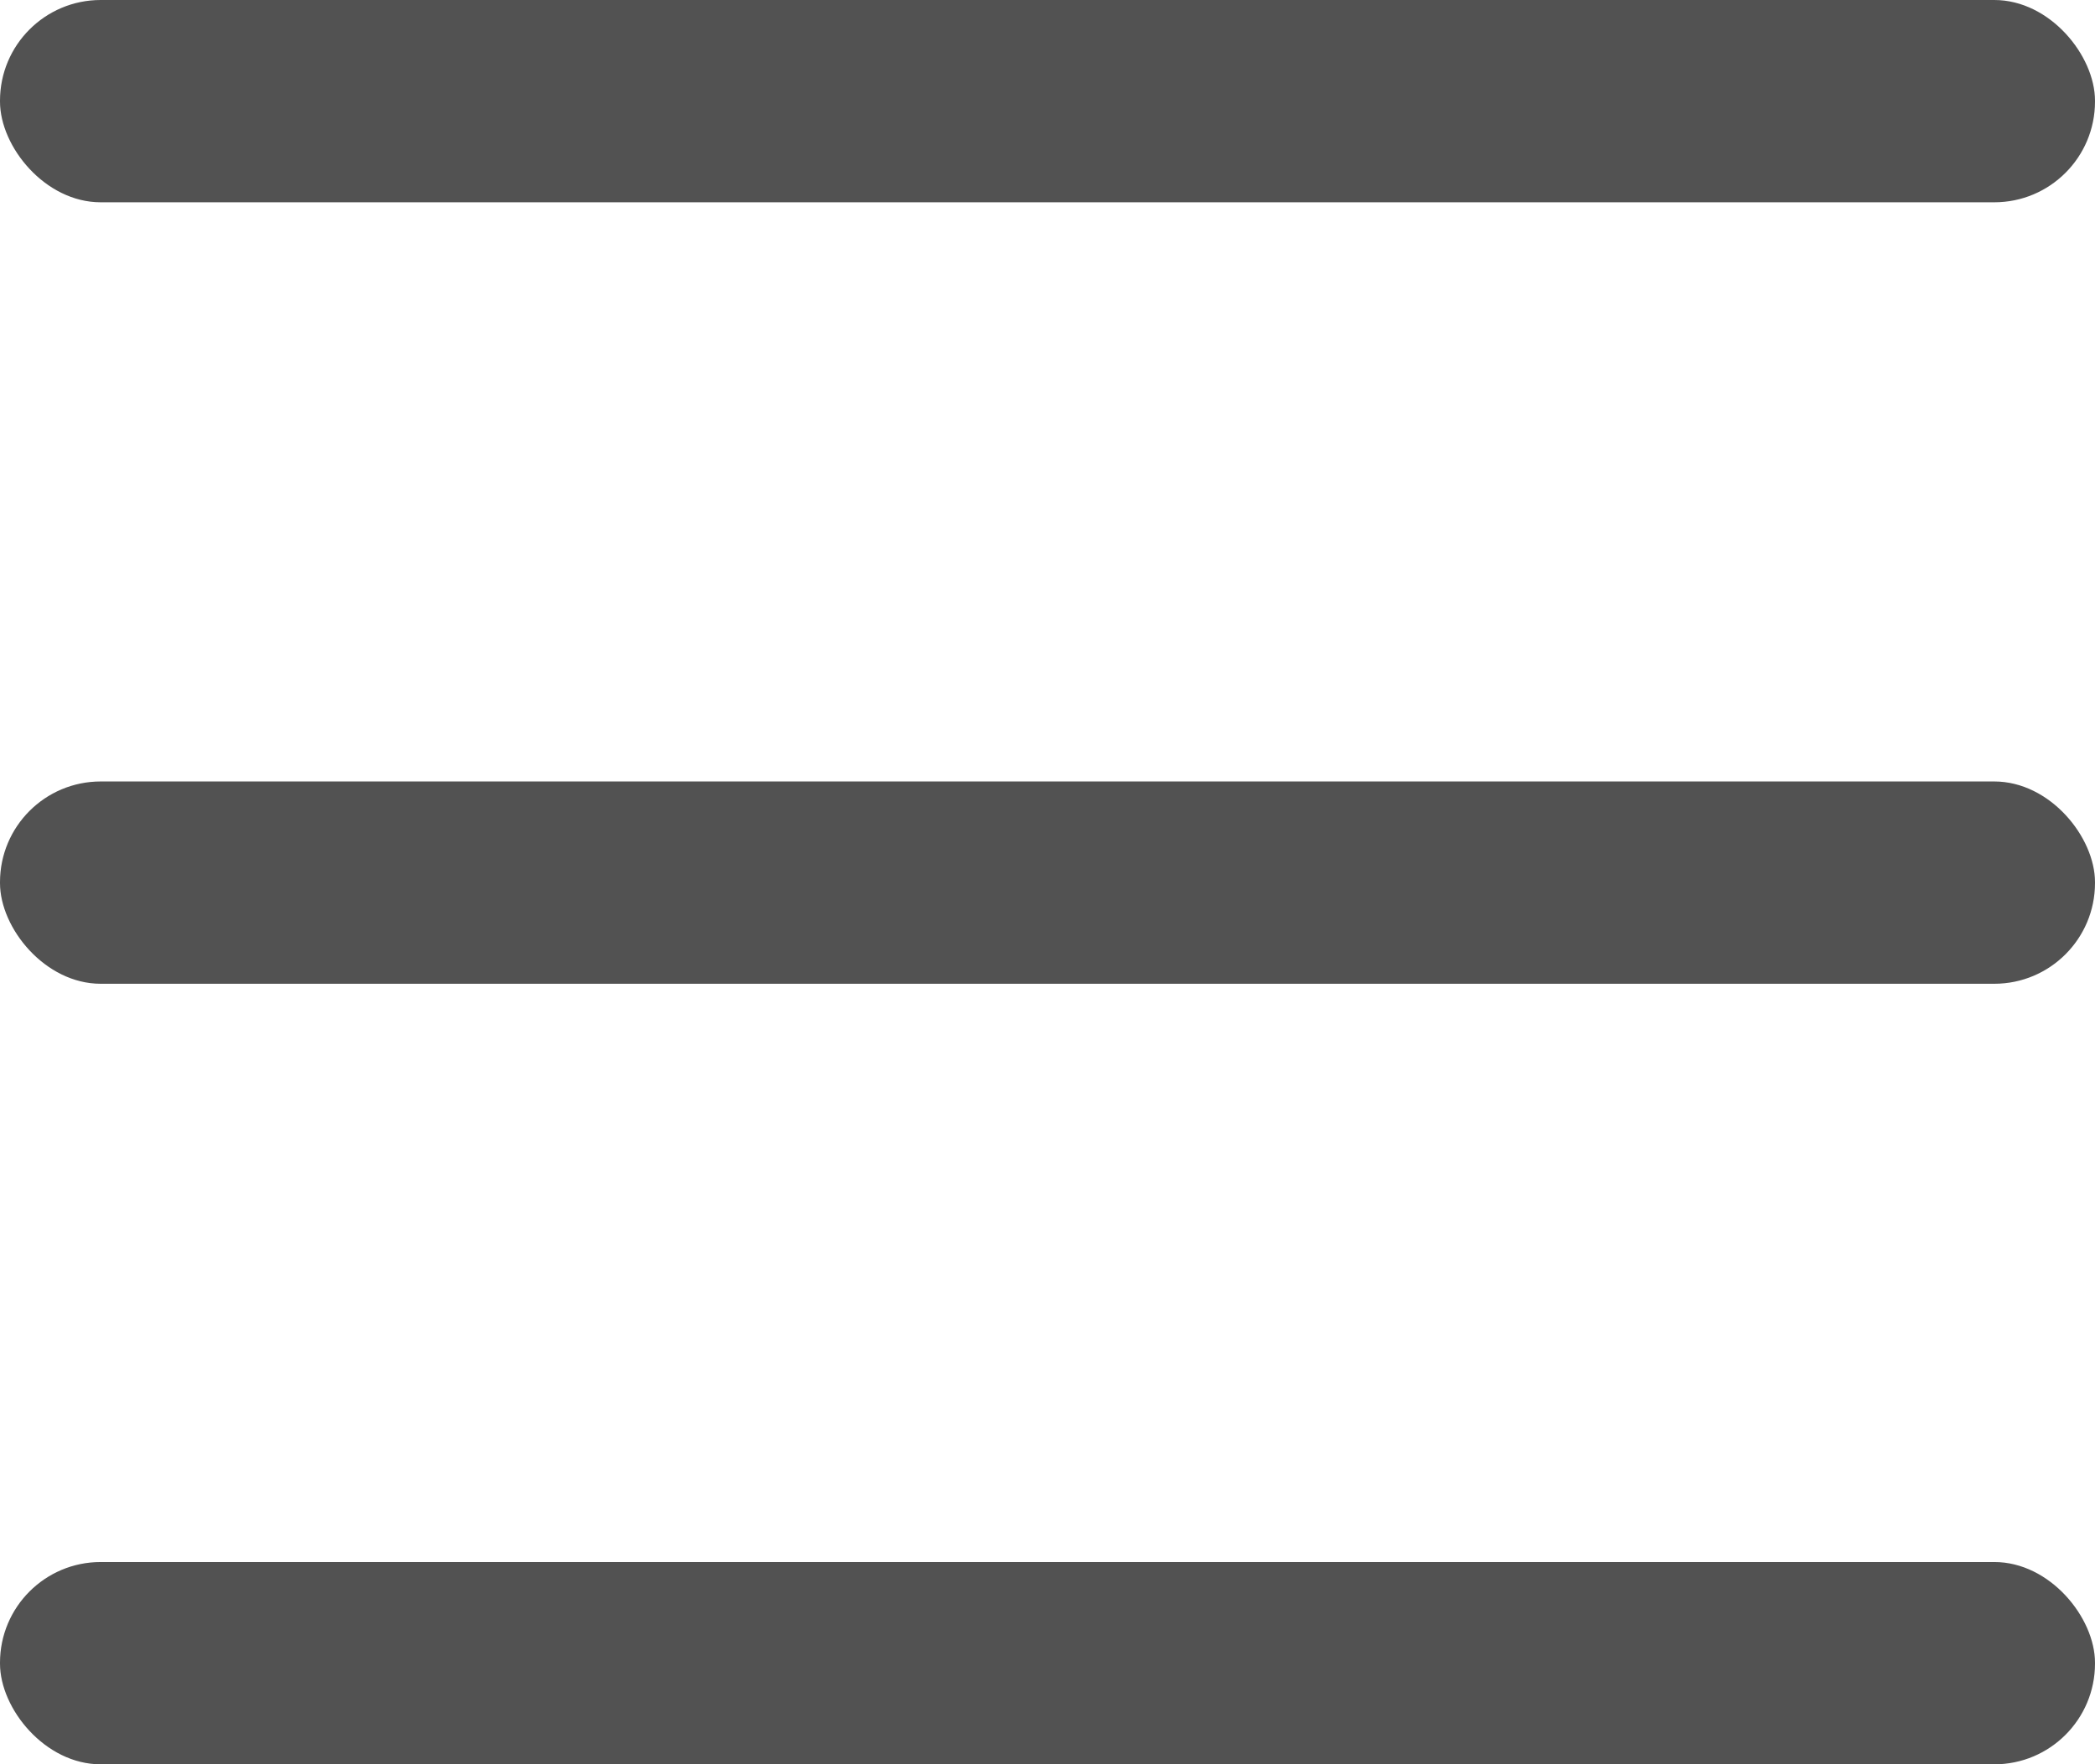 <?xml version="1.0" encoding="UTF-8"?>
<svg id="menu_ai" xmlns="http://www.w3.org/2000/svg" viewBox="0 0 22.68 19.1">
  <defs>
    <style>
      .cls-1 {
        fill: #525252;
        stroke-width: 0px;
      }
    </style>
  </defs>
  <rect class="cls-1" x="0" y="0" width="22.68" height="2.19" rx="1.09" ry="1.09"/>
  <rect class="cls-1" x="0" y="8.46" width="22.68" height="2.19" rx="1.09" ry="1.09"/>
  <rect class="cls-1" x="0" y="16.91" width="22.68" height="2.19" rx="1.09" ry="1.09"/>
</svg>